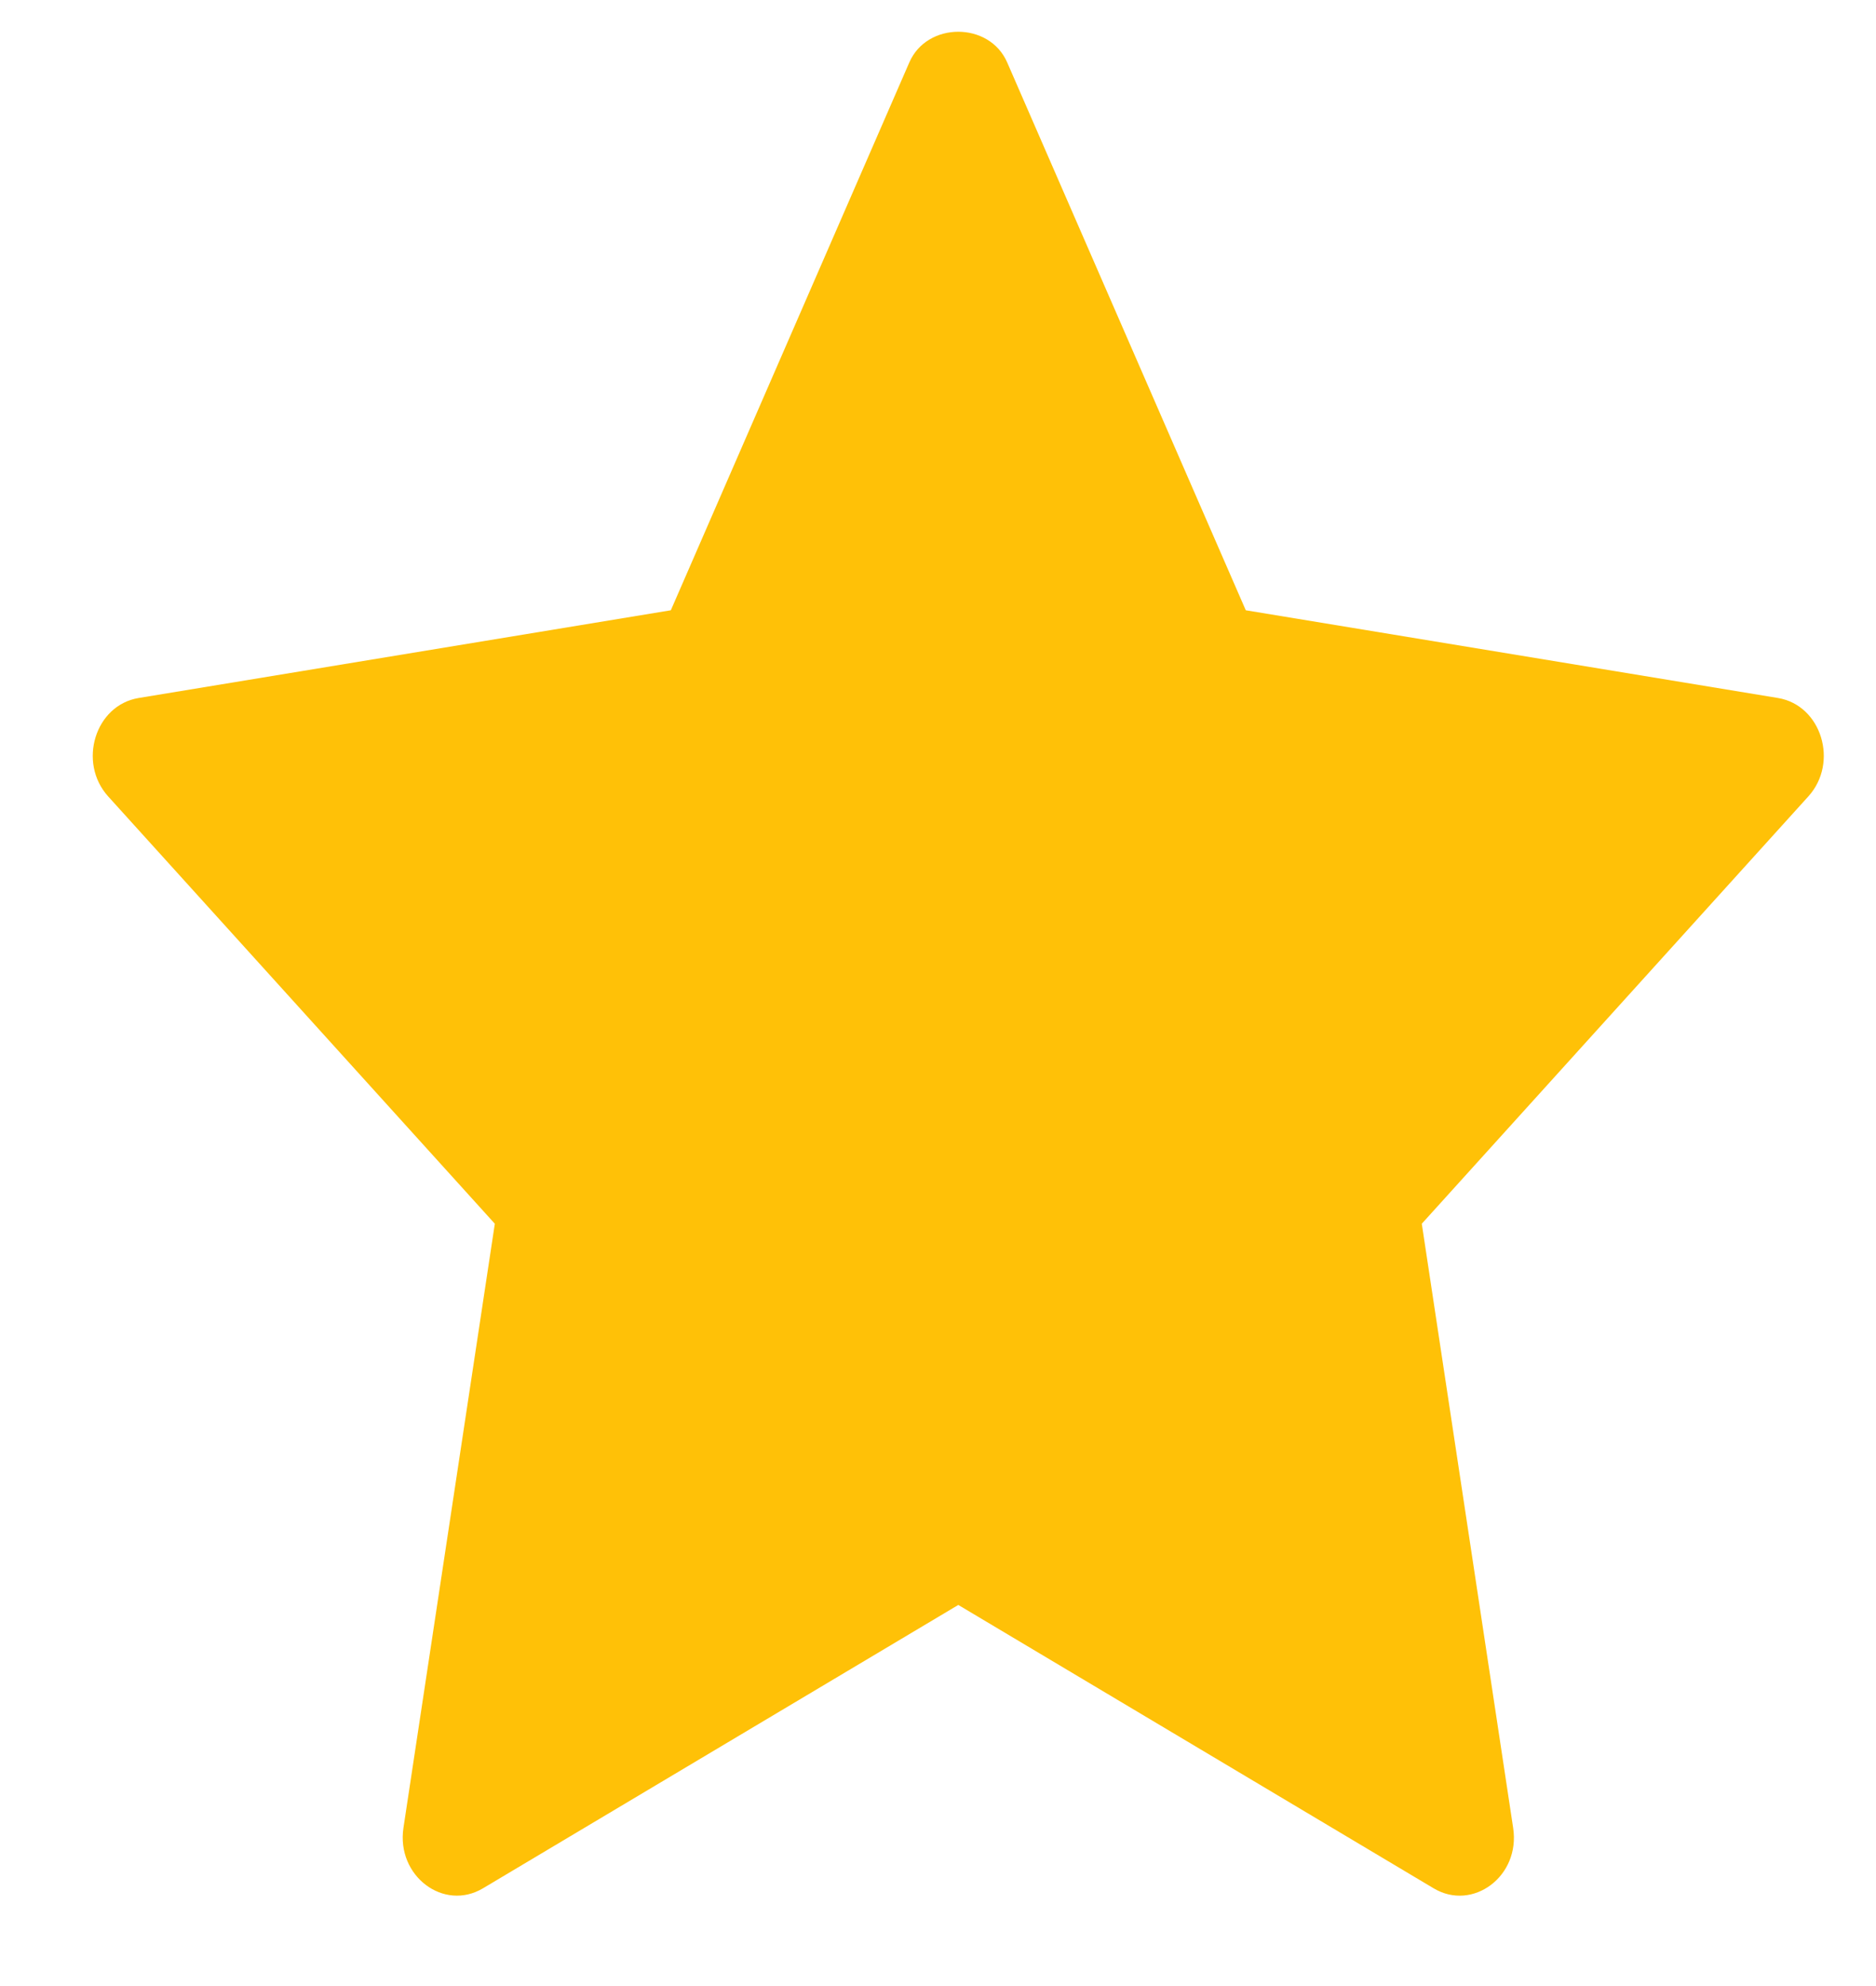 <svg width="17" height="18" viewBox="0 0 17 18" fill="none" xmlns="http://www.w3.org/2000/svg">
<g clip-path="url(#clip0_5_1391)">
<path d="M16.111 6.326L11.289 5.531L9.127 0.566C8.966 0.195 8.401 0.195 8.24 0.566L6.079 5.531L1.257 6.326C0.861 6.391 0.703 6.911 0.98 7.218L4.484 11.091L3.656 16.566C3.59 17.001 4.02 17.327 4.377 17.114L8.684 14.546L12.991 17.114C13.344 17.326 13.779 17.006 13.712 16.567L12.884 11.091L16.387 7.218C16.665 6.911 16.506 6.391 16.111 6.326Z" fill="#FFC107"/>
</g>
<defs>
<clipPath id="clip0_5_1391">
<rect width="15.687" height="16.894" fill="white" transform="translate(0.84 0.288)"/>
</clipPath>
</defs>
</svg>
